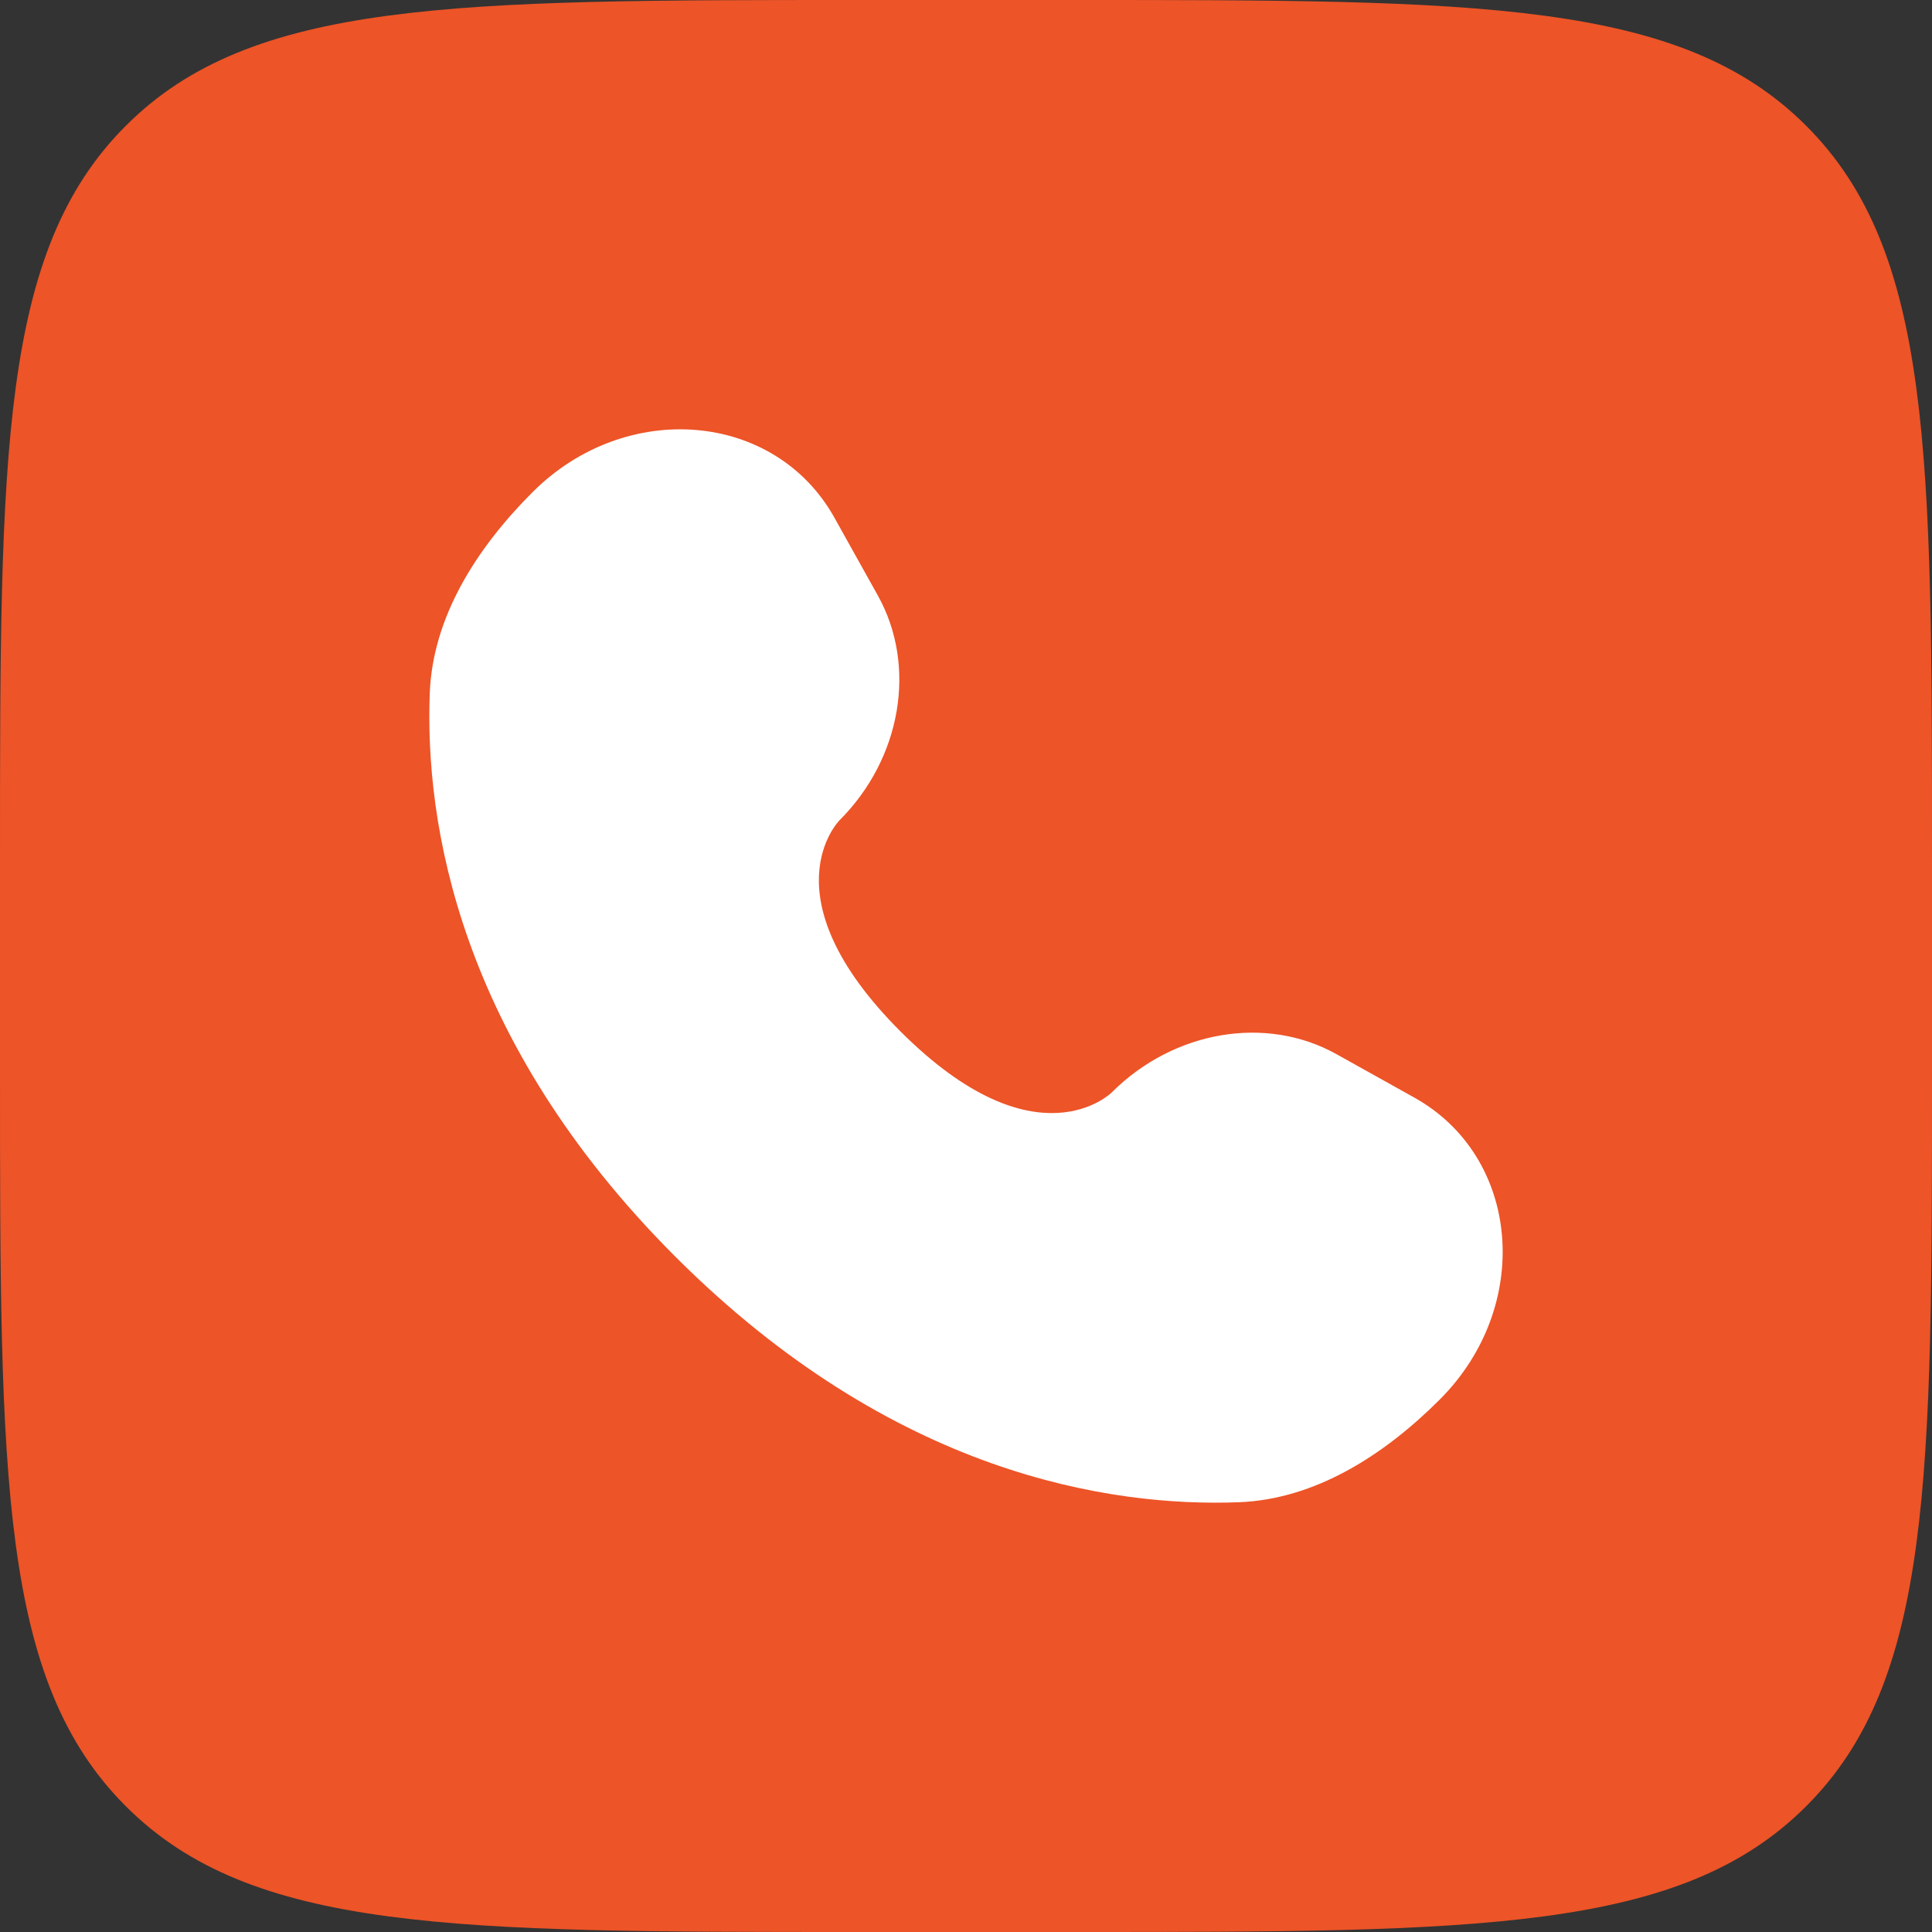 <?xml version="1.0" encoding="UTF-8"?> <svg xmlns="http://www.w3.org/2000/svg" width="18" height="18" viewBox="0 0 18 18" fill="none"><rect x="0" y="0" width="18" height="18" fill="#333333" stroke="none"/><path d="M0 8C0 4.229 0 2.343 1.172 1.172C2.343 0 4.229 0 8 0H10C13.771 0 15.657 0 16.828 1.172C18 2.343 18 4.229 18 8V10C18 13.771 18 15.657 16.828 16.828C15.657 18 13.771 18 10 18H8C4.229 18 2.343 18 1.172 16.828C0 15.657 0 13.771 0 10V8Z" fill="#ED5427"></path><path d="M7.774 4.823L8.179 5.549C8.545 6.205 8.398 7.066 7.822 7.642C7.822 7.642 7.122 8.342 8.39 9.61C9.658 10.877 10.358 10.178 10.358 10.178C10.934 9.602 11.795 9.455 12.451 9.821L13.177 10.226C14.168 10.779 14.285 12.168 13.414 13.039C12.891 13.562 12.25 13.969 11.542 13.996C10.349 14.041 8.324 13.739 6.292 11.708C4.261 9.676 3.959 7.651 4.004 6.458C4.031 5.75 4.438 5.109 4.961 4.586C5.832 3.715 7.221 3.832 7.774 4.823Z" fill="white"></path></svg> 